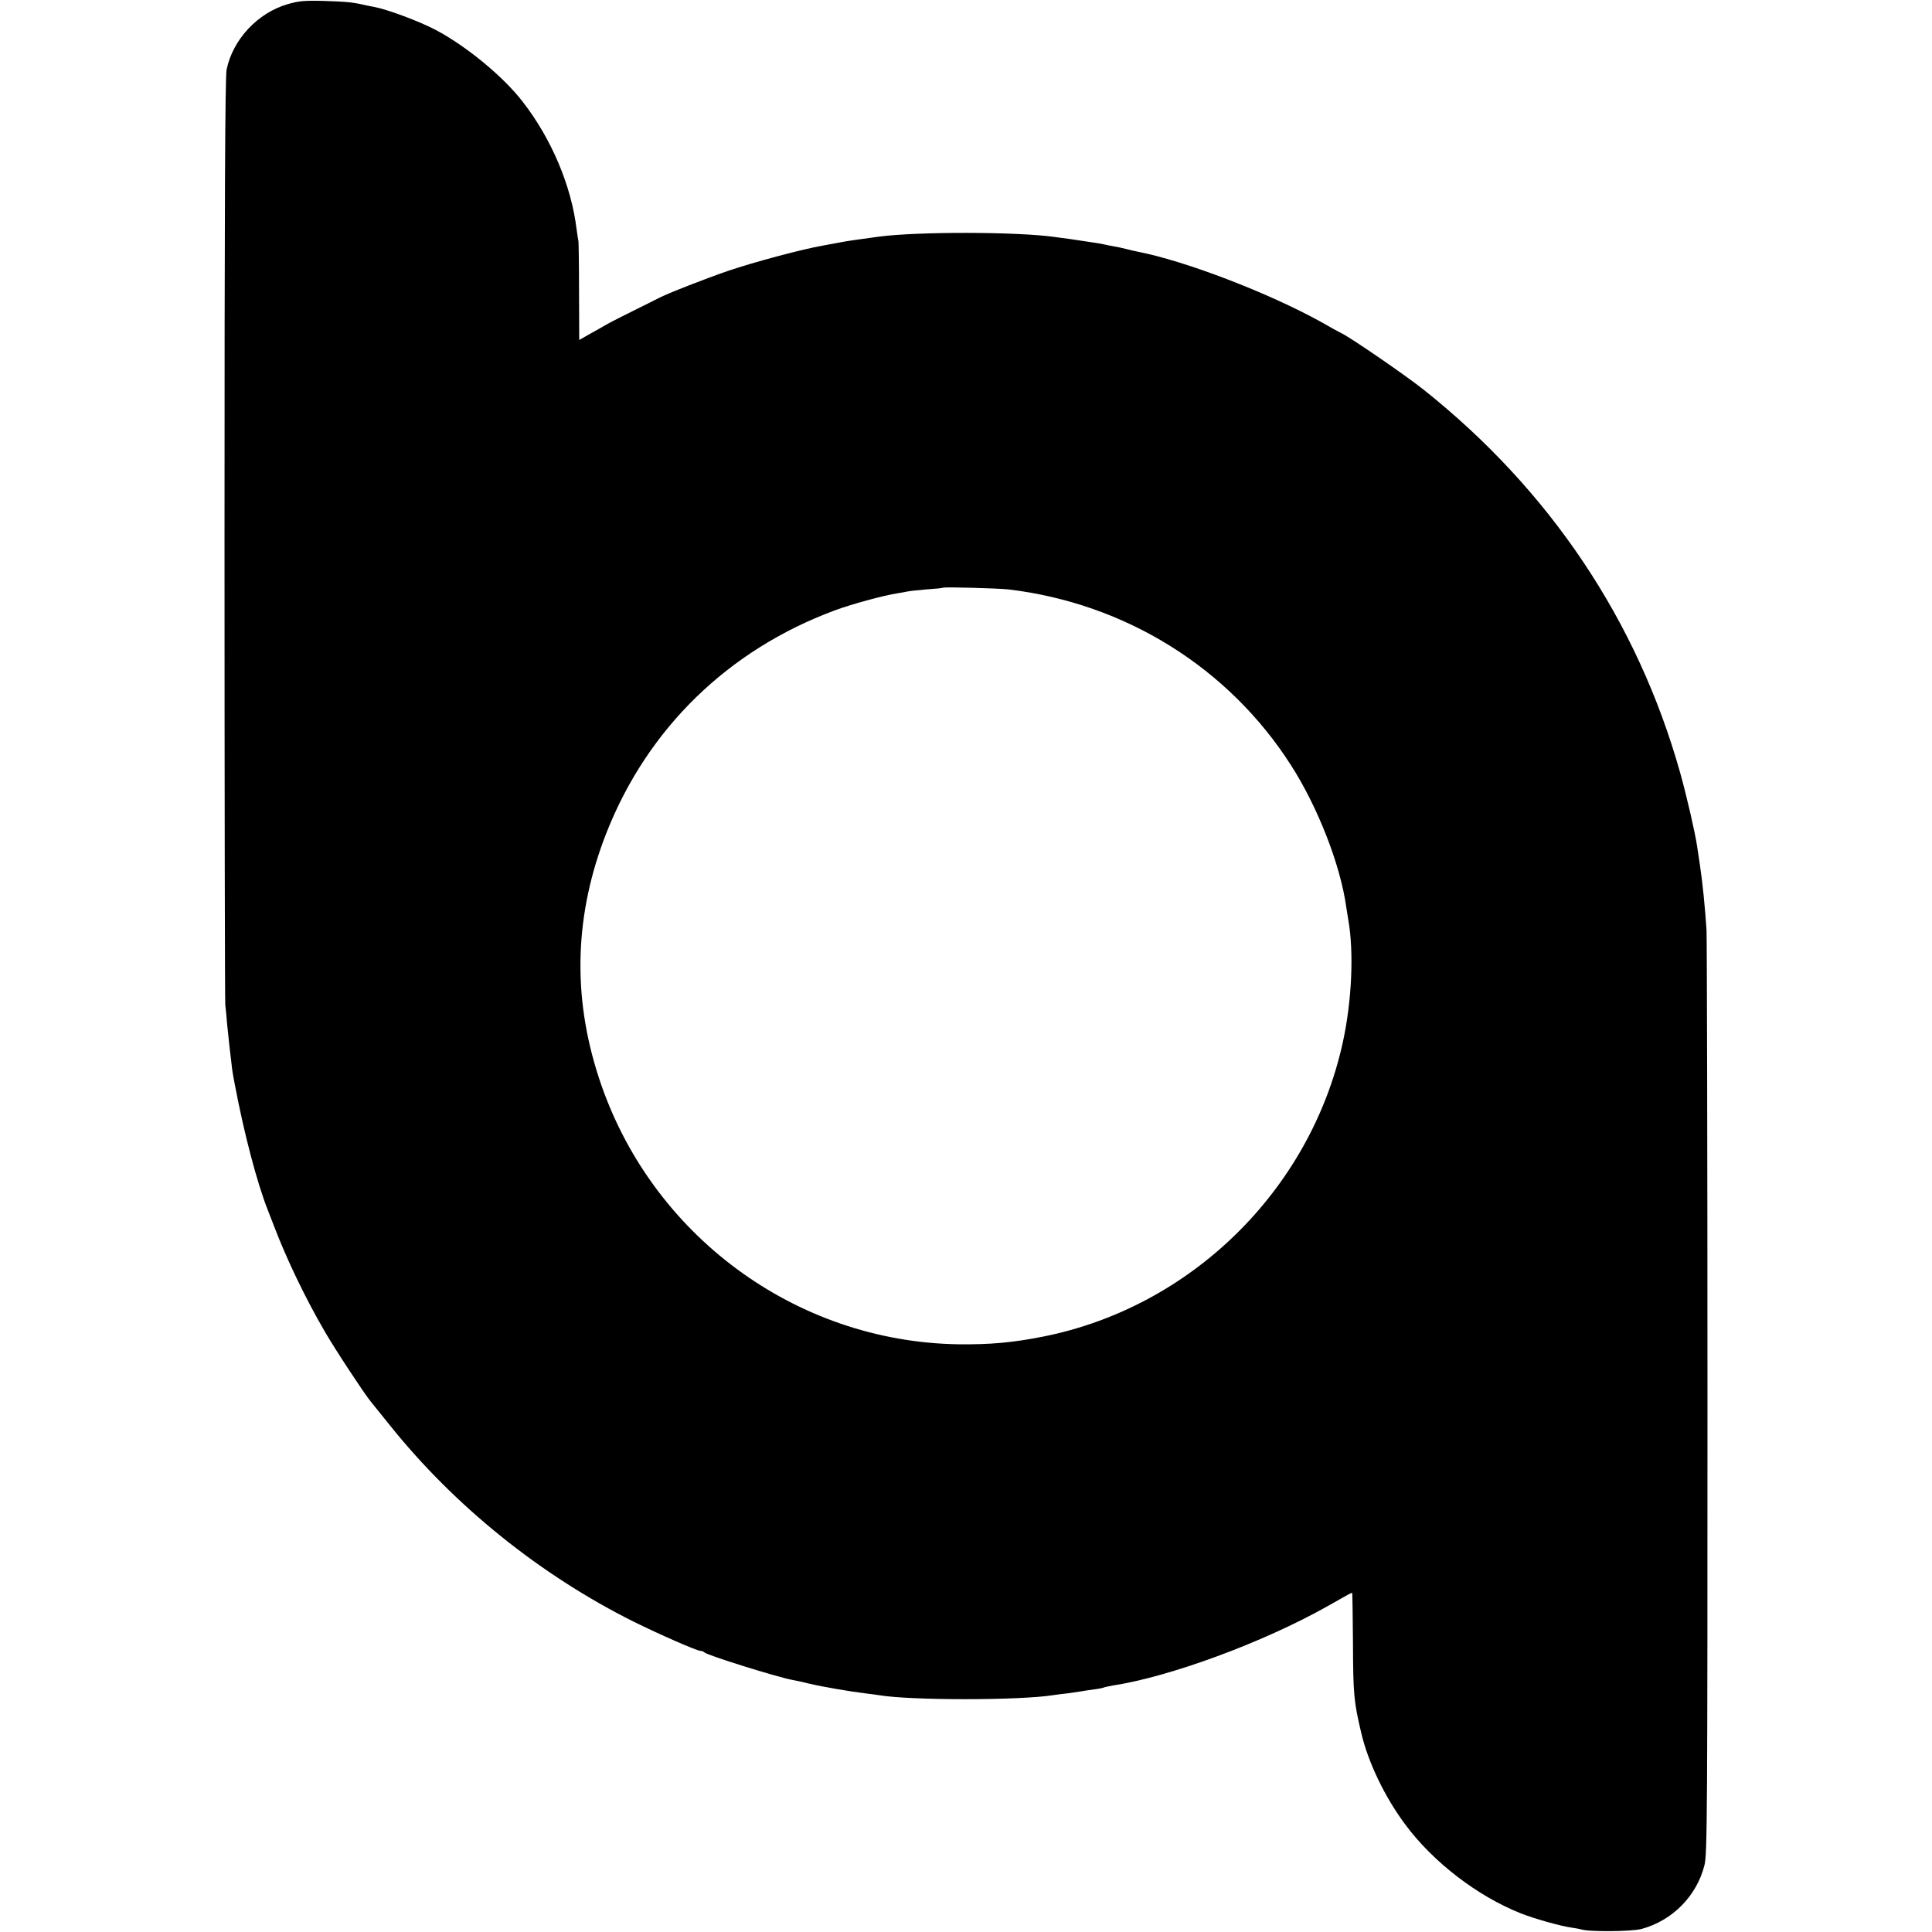 <?xml version="1.0" standalone="no"?>
<!DOCTYPE svg PUBLIC "-//W3C//DTD SVG 20010904//EN"
 "http://www.w3.org/TR/2001/REC-SVG-20010904/DTD/svg10.dtd">
<svg version="1.0" xmlns="http://www.w3.org/2000/svg"
 width="1024pt" height="1024pt" viewBox="0 0 1024 1024"
 preserveAspectRatio="xMidYMid meet">
<g transform="translate(0,1024) scale(0.1,-0.1)"
fill="#000000" stroke="none">
<path d="M1525 10218 c-159 -46 -291 -187 -324 -347 -8 -40 -11 -711 -11
-2490 0 -1340 2 -2449 4 -2466 2 -16 7 -64 10 -105 4 -41 9 -88 11 -105 2 -16
6 -55 10 -85 3 -30 7 -62 9 -70 1 -8 6 -33 10 -55 49 -261 119 -527 176 -670
4 -11 18 -47 31 -80 66 -174 166 -383 269 -560 58 -100 205 -323 243 -371 8
-10 55 -68 104 -129 342 -427 796 -793 1293 -1041 138 -68 334 -154 353 -154
7 0 17 -4 22 -9 17 -15 383 -130 465 -145 14 -2 54 -11 90 -20 73 -17 219 -42
295 -51 28 -3 61 -8 75 -10 165 -28 742 -28 920 0 14 2 49 7 79 10 30 4 63 9
75 11 12 2 41 7 66 10 25 3 48 8 51 10 4 2 24 6 45 10 303 46 797 228 1137
419 49 28 98 55 110 62 12 7 22 11 24 10 1 -2 3 -119 4 -262 1 -278 5 -314 43
-476 36 -157 125 -343 234 -489 147 -199 383 -380 612 -471 70 -28 213 -68
265 -75 22 -3 47 -8 55 -10 39 -14 267 -12 320 2 164 44 293 175 334 338 15
58 16 285 16 2473 0 1324 -3 2442 -5 2483 -8 121 -21 252 -35 345 -5 33 -12
78 -15 100 -11 74 -56 269 -90 390 -226 804 -690 1497 -1360 2030 -93 74 -375
268 -433 298 -15 7 -64 34 -109 60 -278 154 -720 324 -973 373 -14 3 -41 9
-60 14 -19 5 -51 12 -70 15 -19 3 -42 8 -50 10 -13 3 -41 8 -125 20 -11 2 -38
6 -60 9 -22 3 -56 7 -75 10 -199 28 -721 29 -930 2 -124 -17 -175 -24 -214
-32 -11 -2 -48 -9 -81 -15 -116 -20 -371 -89 -504 -134 -120 -41 -327 -122
-370 -145 -9 -5 -65 -33 -126 -63 -60 -30 -126 -63 -145 -74 -19 -11 -61 -35
-92 -52 l-58 -33 -1 254 c0 139 -2 260 -3 268 -2 8 -6 38 -10 65 -28 231 -133
479 -285 675 -104 135 -299 295 -461 381 -89 47 -259 110 -330 123 -14 2 -36
7 -50 10 -60 14 -92 17 -210 21 -104 3 -137 0 -195 -17z m3820 -3102 c620 -74
1166 -414 1497 -931 142 -221 262 -528 293 -750 4 -27 9 -58 11 -69 31 -173
19 -436 -30 -656 -173 -780 -804 -1398 -1586 -1554 -161 -32 -282 -43 -450
-41 -865 13 -1634 582 -1905 1410 -144 438 -130 873 41 1305 218 550 643 964
1206 1174 92 34 260 80 338 92 19 3 42 7 50 9 8 2 53 7 100 11 47 3 86 7 88 9
6 5 290 -3 347 -9z"/>
</g>
</svg>
